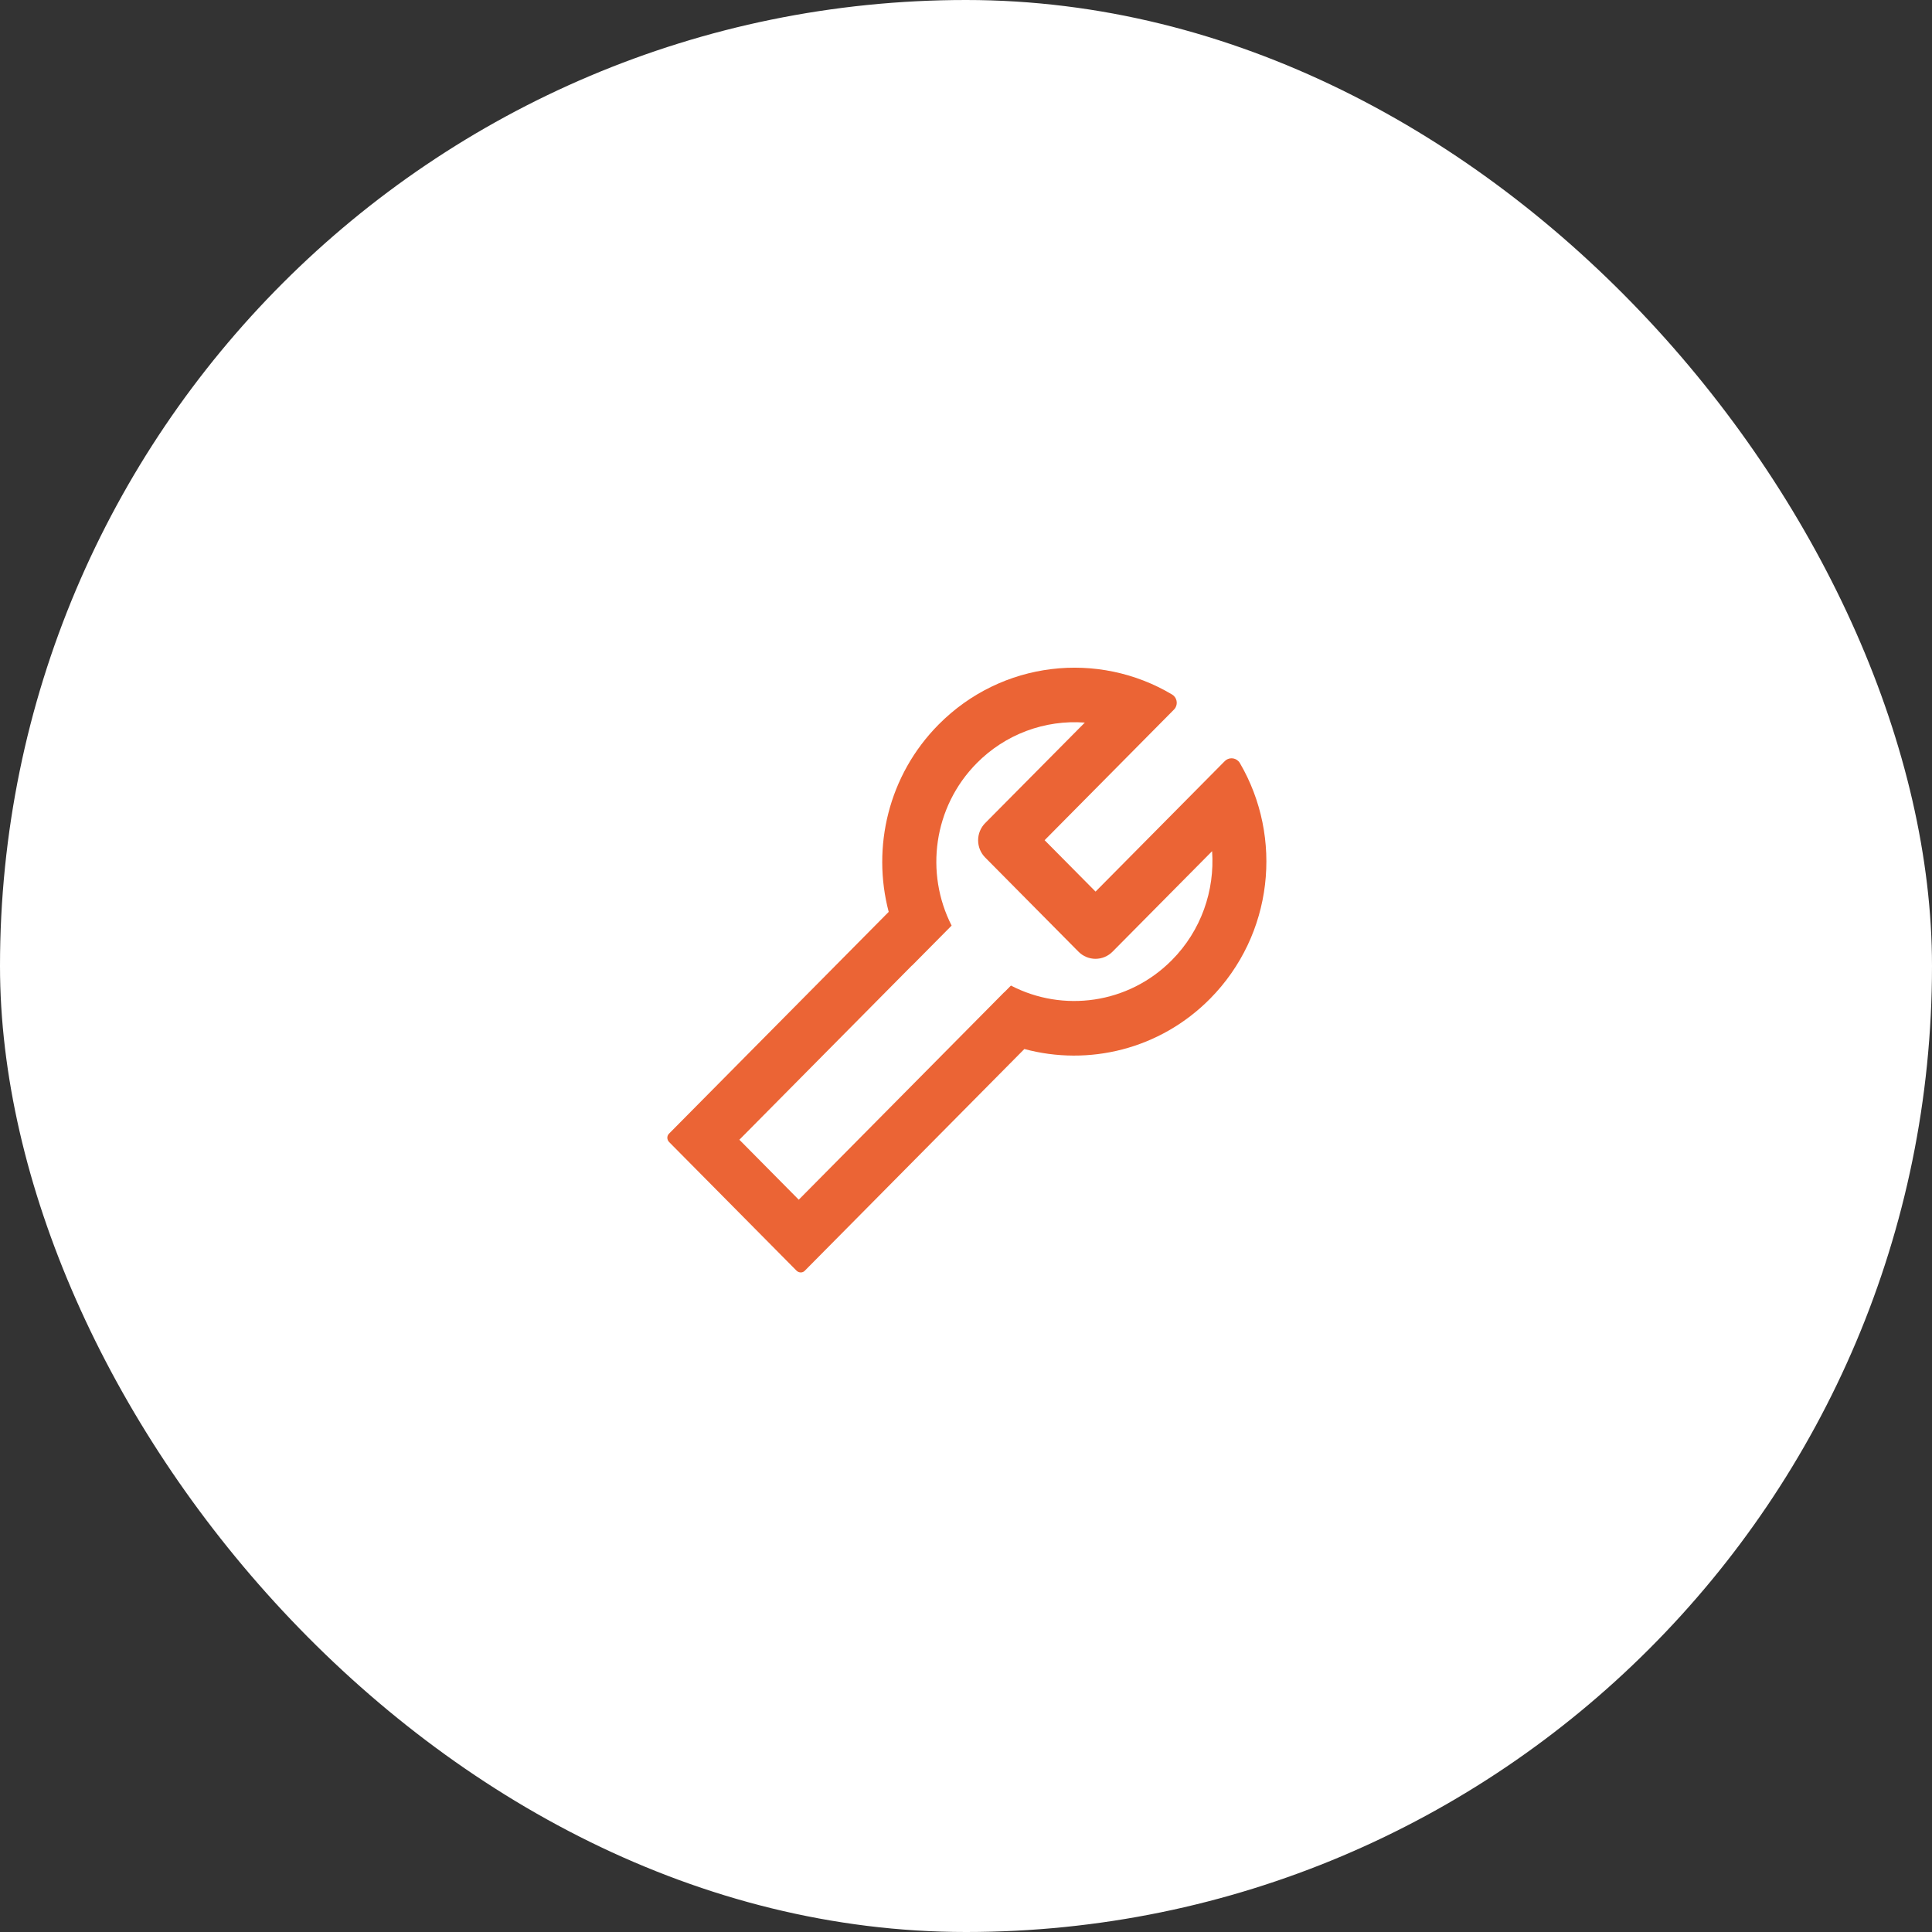 <svg width="92" height="92" viewBox="0 0 92 92" fill="none" xmlns="http://www.w3.org/2000/svg">
<rect x="0" y="0" width="92" height="92" fill="#333333" stroke="none"/>
<rect width="92" height="92" rx="46" fill="white"/>
<path d="M59.04 36.334C59.022 36.302 58.997 36.27 58.969 36.244C58.79 36.064 58.501 36.064 58.322 36.244L52.169 42.457L49.744 40.009L55.901 33.792C55.929 33.764 55.951 33.735 55.972 33.702C56.101 33.482 56.029 33.201 55.812 33.071C52.304 30.98 47.712 31.459 44.694 34.503C42.301 36.919 41.508 40.344 42.319 43.423L31.854 53.988C31.747 54.096 31.754 54.273 31.865 54.385L37.926 60.504C38.036 60.616 38.215 60.623 38.319 60.515L48.779 49.953C51.833 50.776 55.226 49.979 57.622 47.559C60.636 44.512 61.111 39.875 59.04 36.334ZM55.804 45.72C53.729 47.815 50.615 48.219 48.14 46.932L47.826 47.249L47.822 47.246L38.036 57.129L35.208 54.273L43.426 45.976C43.426 45.976 43.426 45.98 43.429 45.98L45.315 44.076C44.04 41.577 44.44 38.433 46.515 36.338C47.184 35.662 47.99 35.139 48.878 34.806C49.765 34.474 50.714 34.338 51.658 34.409L46.911 39.197C46.697 39.414 46.577 39.708 46.577 40.014C46.577 40.321 46.697 40.614 46.911 40.831L51.358 45.32C51.572 45.536 51.864 45.658 52.167 45.658C52.47 45.658 52.761 45.536 52.976 45.32L57.719 40.532C57.851 42.399 57.204 44.31 55.804 45.72Z" fill="#EB6435"/>
</svg>
